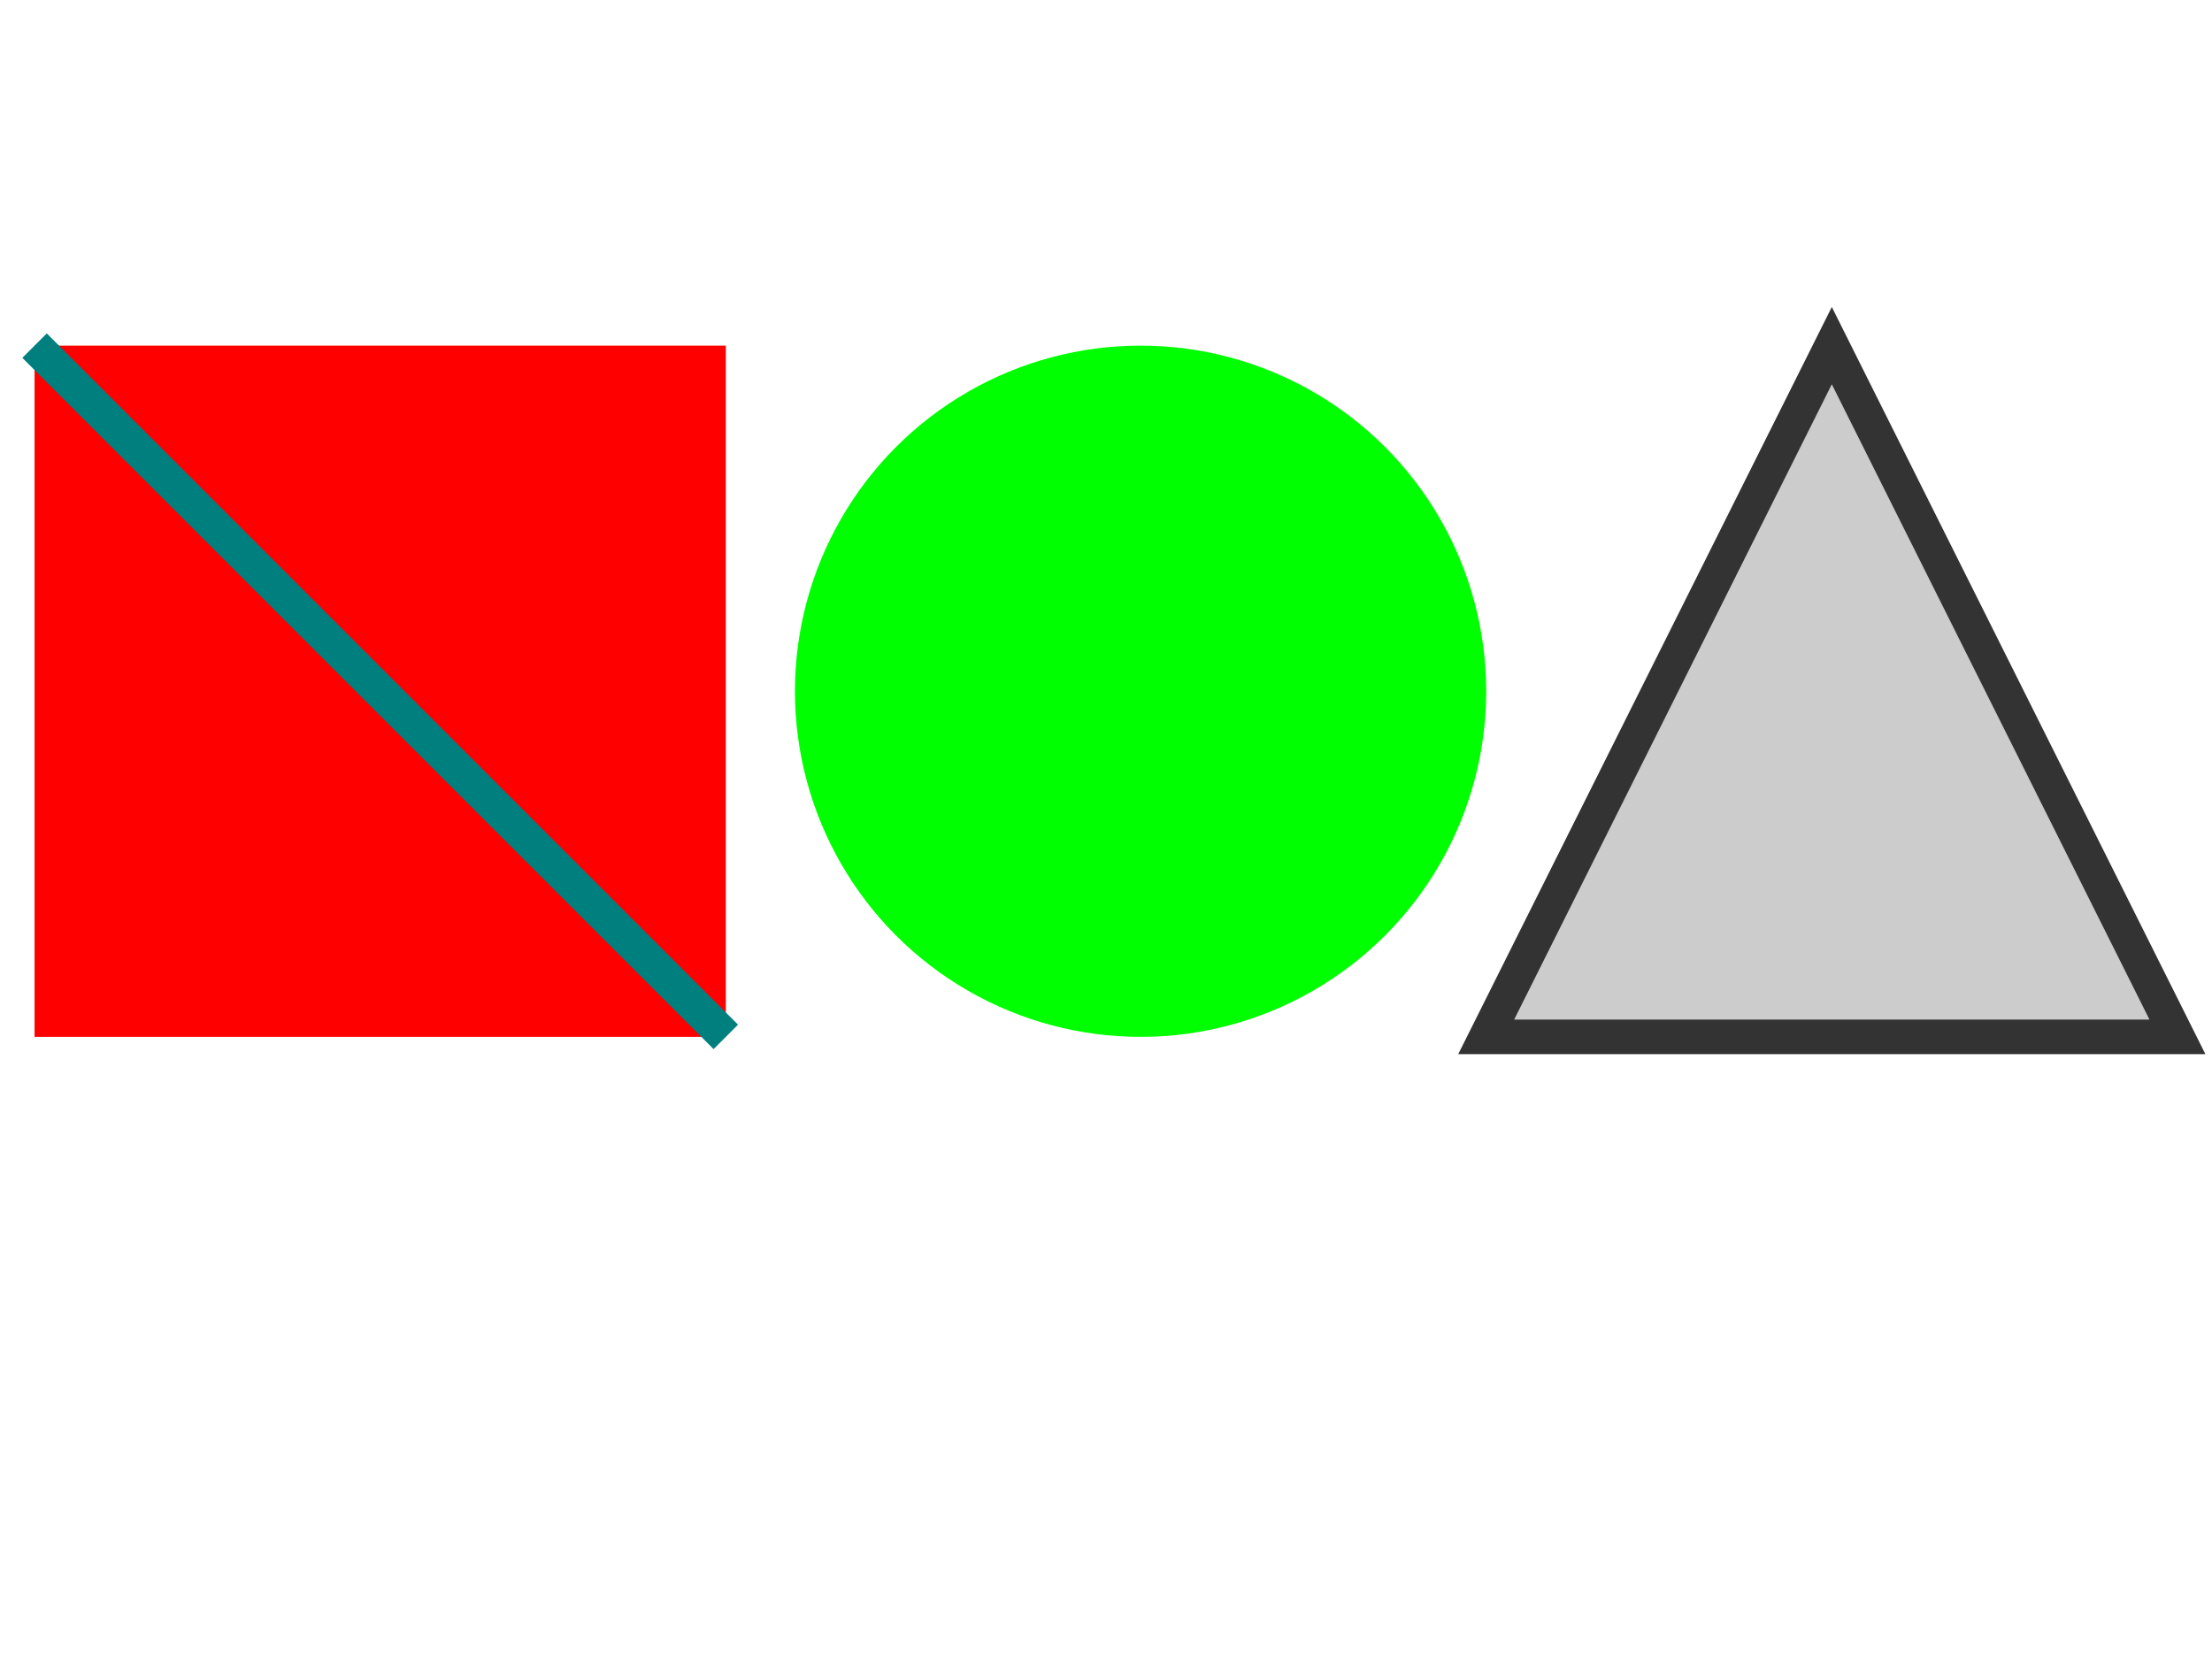 <?xml version="1.0" encoding="UTF-8" standalone="no"?>
<svg version="1.1" xmlns:svg="http://www.w3.org/2000/svg" xmlns="http://www.w3.org/2000/svg" width="320" height="240" viewBox="0 0 320 240">
    <rect id="rect" x="5" y="50" width="100" height="100" style="fill: rgb(255,0,0);"></rect>
    <line id="line" x1="5" y1="50" x2="105" y2="150" style="stroke: rgb(0,127,127); stroke-width: 5;"></line>
    <circle id="circle" cx="165" cy="100" r="50" style="fill: rgb(0,255,0);"/>
    <polygon id="polygon" points="265,50  315,150  215,150" style="stroke: rgb(51,51,51); fill: rgb(204,204,204); stroke-width: 5;"/>
</svg>
